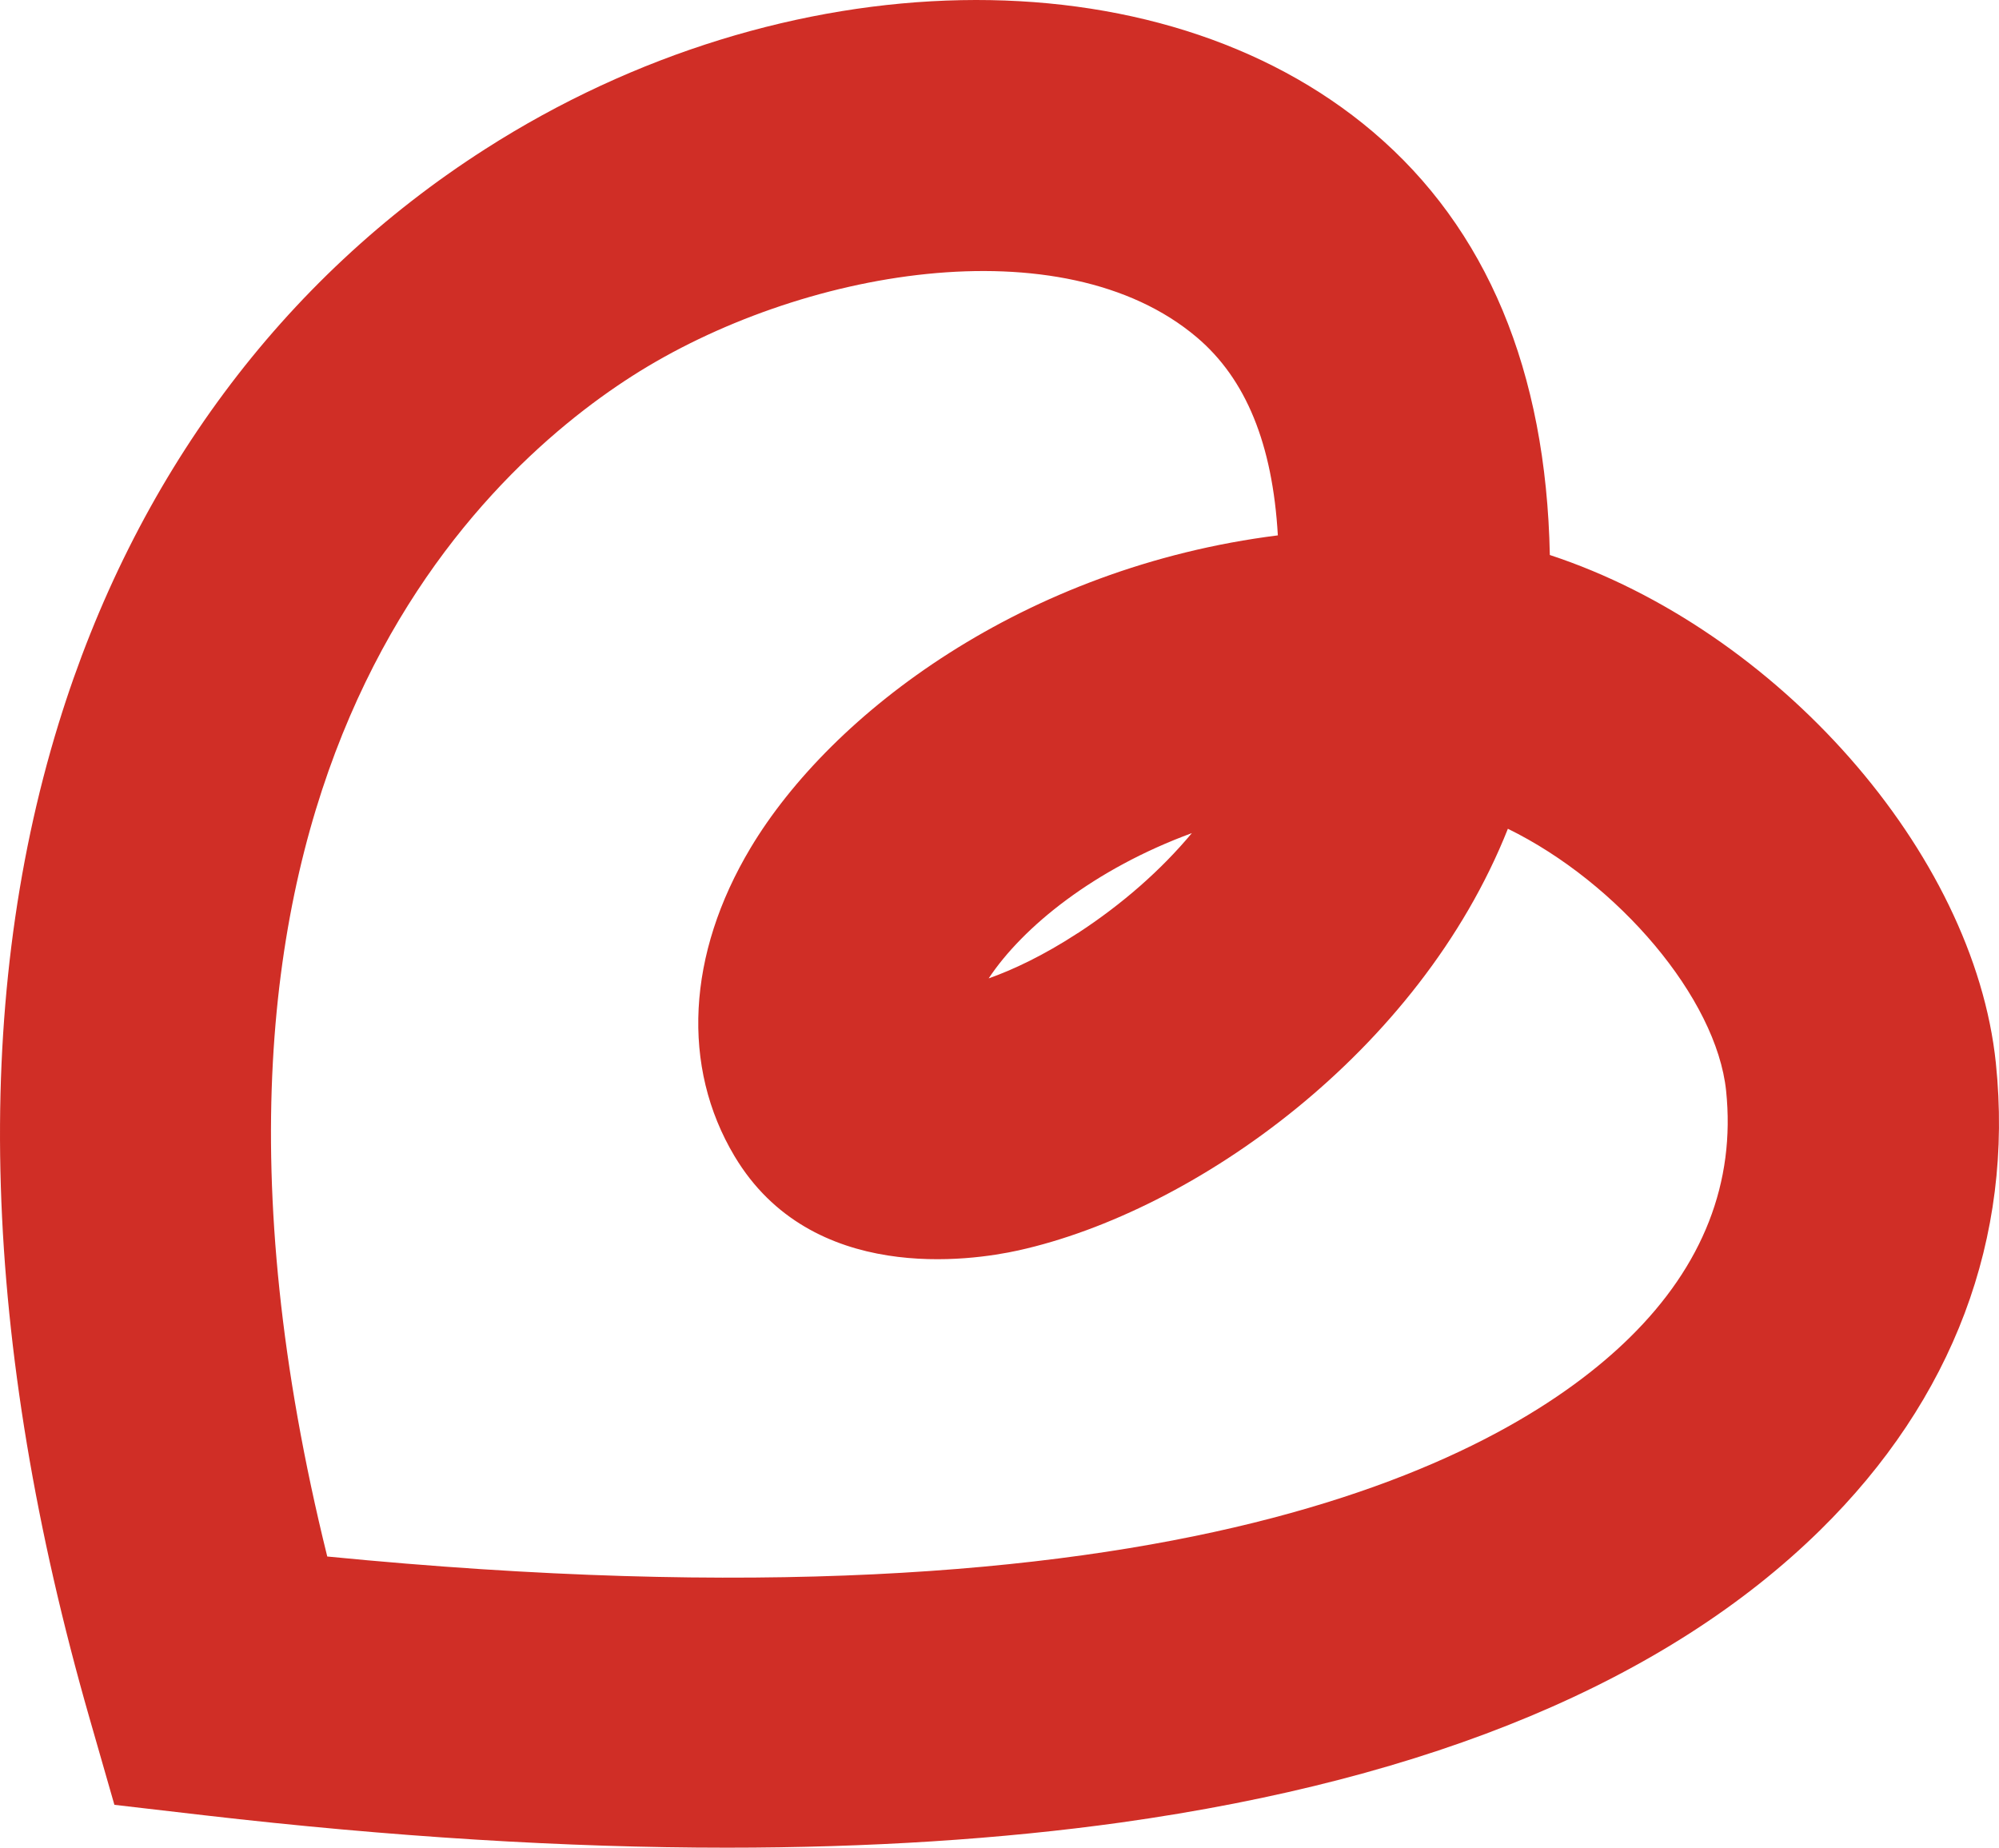 <svg xmlns="http://www.w3.org/2000/svg" width="66" height="61" viewBox="0 0 66 61" fill="none"><path d="M65.897 35.101C65.177 28.137 58.661 20.784 51.17 18.323C51.049 12.238 49.086 7.541 45.328 4.351C38.243 -1.659 25.915 -1.419 16.017 4.924C9.303 9.219 4.434 15.778 1.934 23.893C-0.95 33.26 -0.607 44.306 2.955 56.722L3.777 59.585L6.746 59.93C12.913 60.643 18.679 61 23.997 61C28.694 61 33.042 60.721 37.017 60.167C47.276 58.728 55.042 55.481 60.095 50.517C64.488 46.201 66.493 40.871 65.897 35.104V35.101ZM35.581 30.808C34.449 31.546 33.446 32.016 32.642 32.301C33.774 30.595 36.132 28.686 39.351 27.505C38.324 28.734 37.053 29.849 35.584 30.808H35.581ZM24.783 27.99C22.681 31.503 22.485 35.215 24.253 38.173C26.788 42.415 32.064 41.626 33.621 41.282C39.441 39.993 46.858 34.735 49.785 27.361C53.431 29.147 56.671 32.954 56.99 36.009C57.303 39.033 56.231 41.779 53.804 44.162C49.833 48.065 38.977 54.154 10.805 51.387C4.536 26.066 15.719 15.715 20.862 12.421C26.388 8.881 35.09 7.385 39.517 11.138C41.136 12.511 42.016 14.657 42.19 17.675C33.81 18.728 27.451 23.536 24.783 27.99Z" fill="#D02E26"></path></svg>